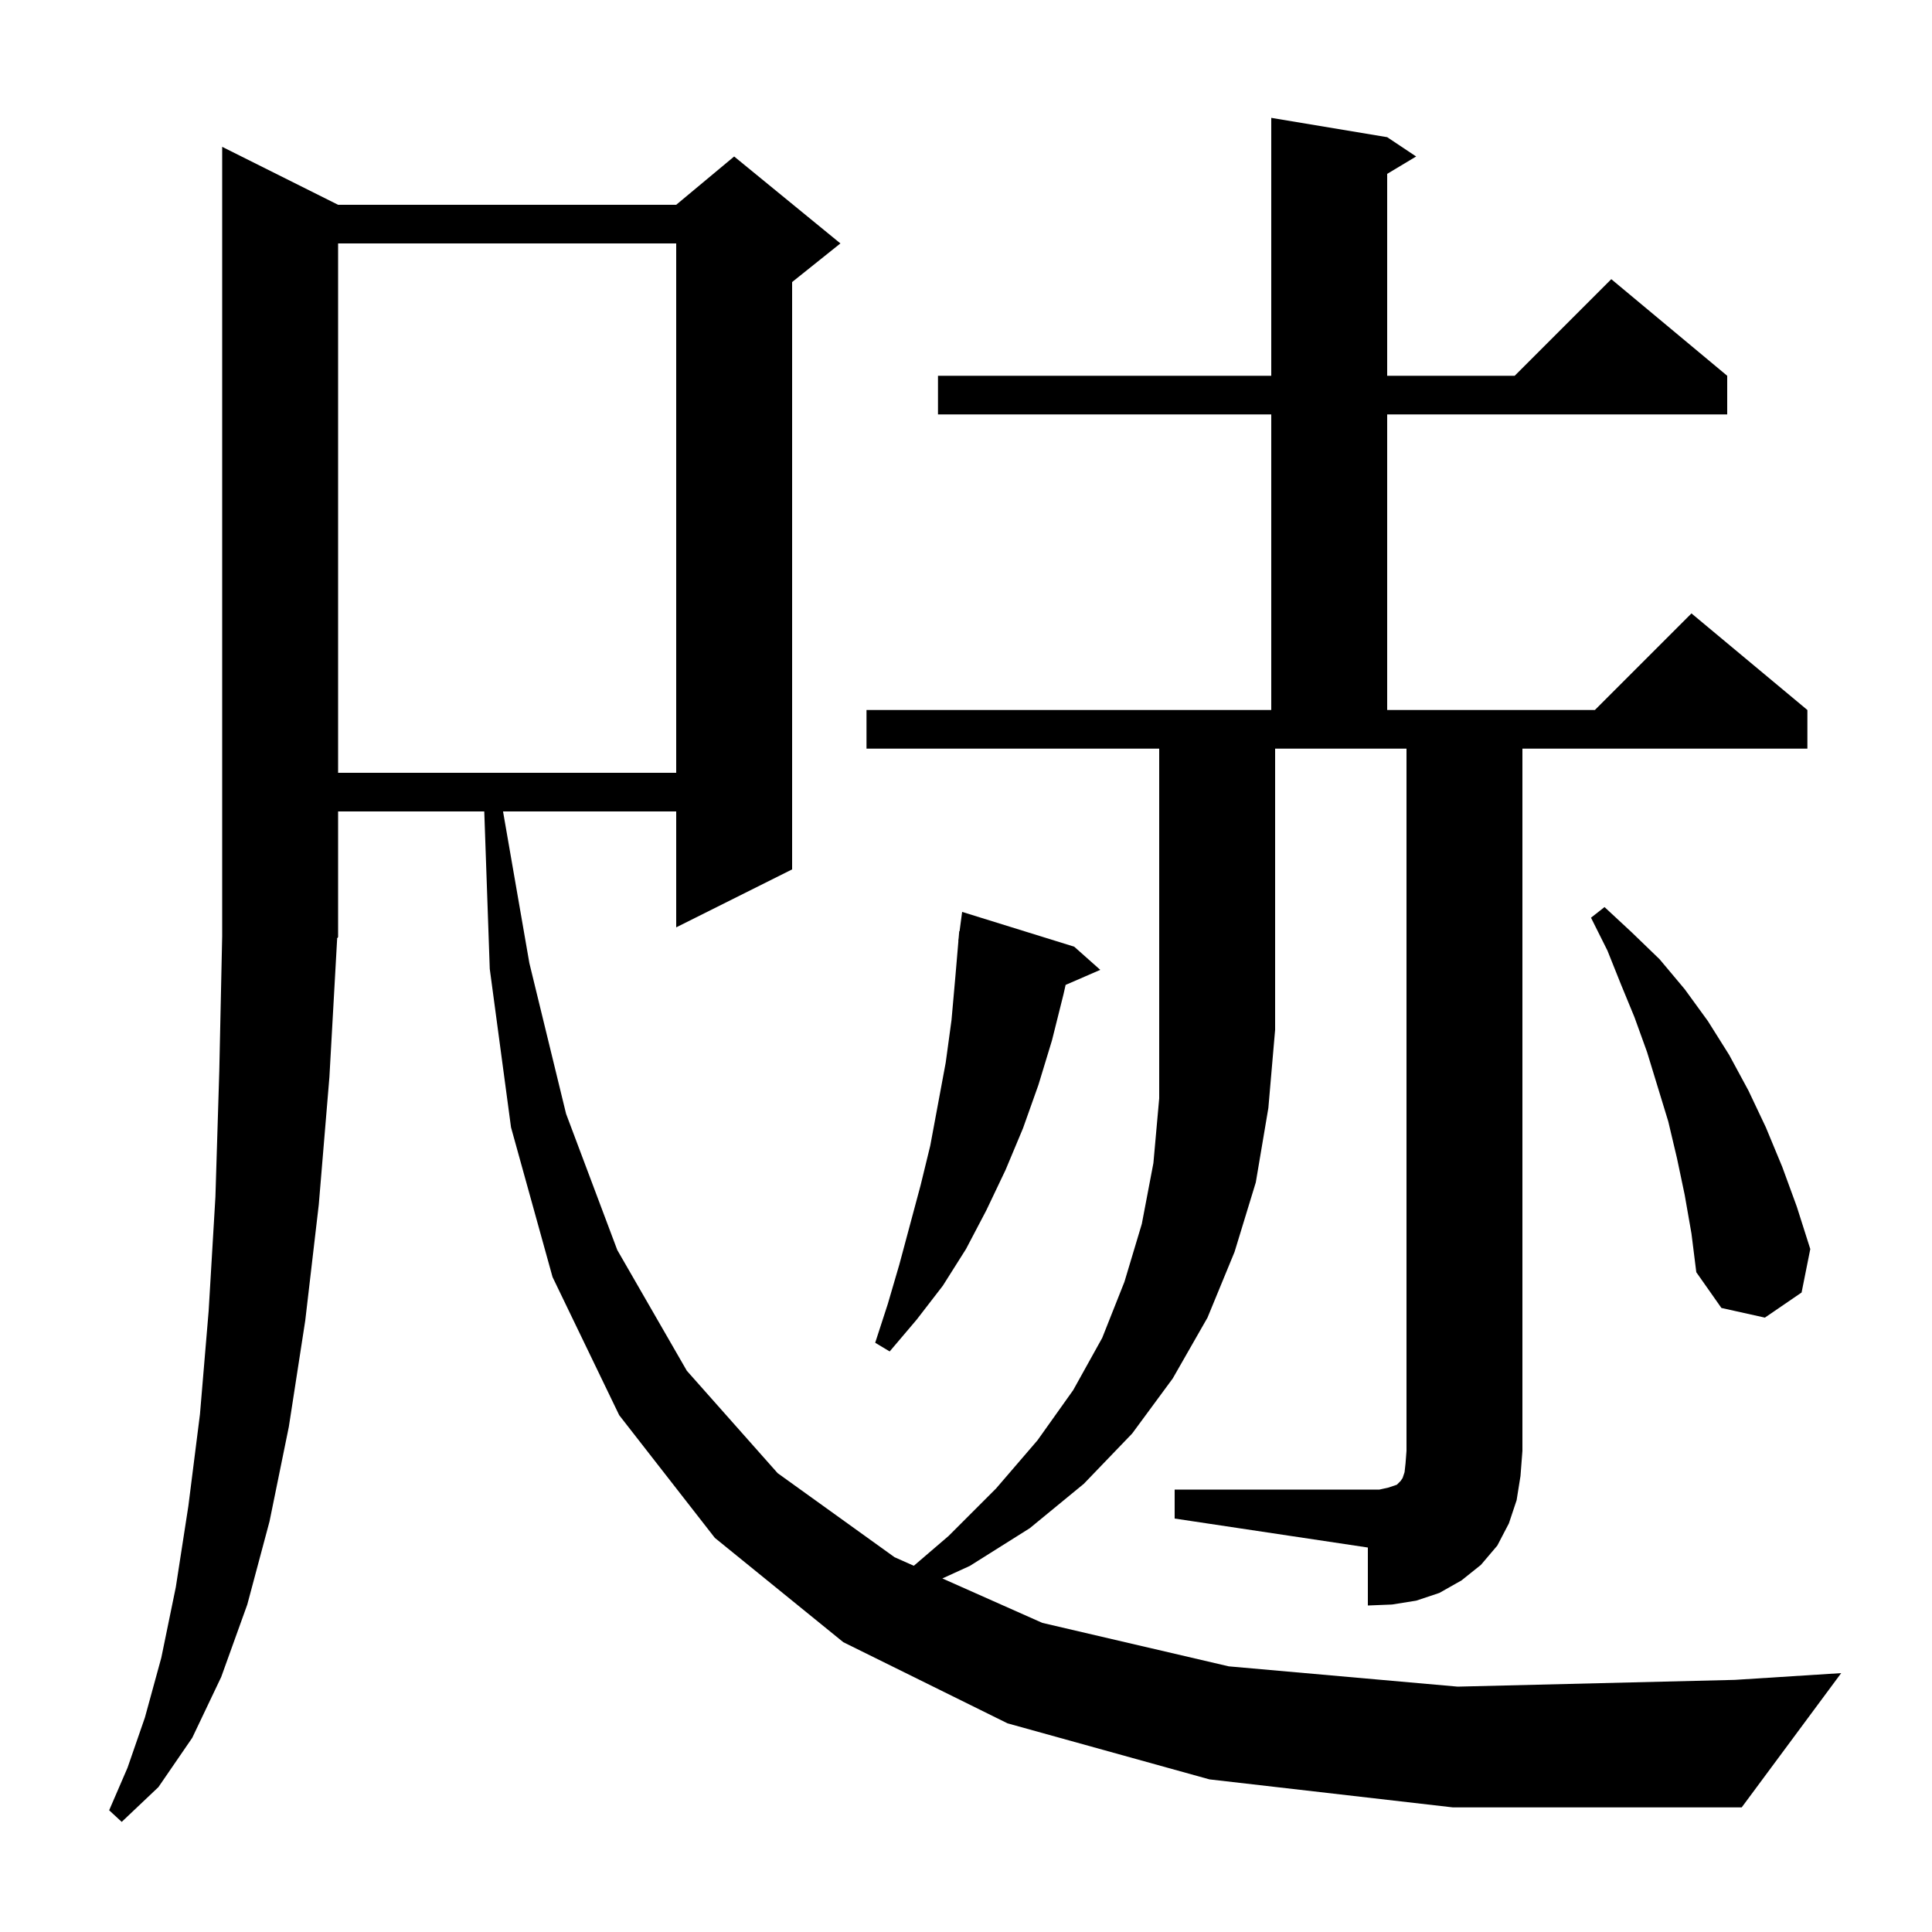 <svg xmlns="http://www.w3.org/2000/svg" xmlns:xlink="http://www.w3.org/1999/xlink" version="1.1" baseProfile="full" viewBox="0 0 200 200" width="200" height="200"><g fill="currentColor"><path d="M 89.7 77.5 L 89.7 73.5 L 131.6 73.5 L 131.6 42.9 L 97.1 42.9 L 97.1 38.9 L 131.6 38.9 L 131.6 12.2 L 143.6 14.2 L 146.6 16.2 L 143.6 18.0 L 143.6 38.9 L 156.8 38.9 L 166.8 28.9 L 178.8 38.9 L 178.8 42.9 L 143.6 42.9 L 143.6 73.5 L 165.1 73.5 L 175.1 63.5 L 187.1 73.5 L 187.1 77.5 L 157.6 77.5 L 157.6 150.2 L 157.4 152.8 L 157.0 155.3 L 156.2 157.7 L 155.0 160.0 L 153.3 162.0 L 151.3 163.6 L 149.0 164.9 L 146.6 165.7 L 144.1 166.1 L 141.6 166.2 L 141.6 160.2 L 121.6 157.2 L 121.6 154.2 L 142.8 154.2 L 143.7 154.0 L 144.6 153.7 L 145.0 153.3 L 145.2 153.0 L 145.4 152.4 L 145.5 151.5 L 145.6 150.2 L 145.6 77.5 L 132.0 77.5 L 132.0 106.6 L 131.3 114.7 L 130.0 122.4 L 127.8 129.6 L 125.0 136.4 L 121.4 142.7 L 117.2 148.4 L 112.2 153.6 L 106.6 158.2 L 100.4 162.1 L 97.553 163.401 L 107.9 168.0 L 127.2 172.5 L 150.9 174.6 L 179.6 173.9 L 190.6 173.2 L 180.3 187.1 L 150.4 187.1 L 125.2 184.2 L 104.3 178.4 L 87.3 170.0 L 74.0 159.2 L 64.1 146.5 L 57.2 132.2 L 52.9 116.7 L 50.7 100.3 L 50.131 84.0 L 35.0 84.0 L 35.0 97.0 L 34.867 97.199 L 34.9 97.2 L 34.1 111.5 L 33.0 124.7 L 31.6 136.7 L 29.9 147.7 L 27.9 157.5 L 25.6 166.1 L 22.9 173.6 L 19.9 179.9 L 16.4 185.0 L 12.6 188.6 L 11.3 187.4 L 13.2 183.0 L 15.0 177.8 L 16.7 171.6 L 18.2 164.3 L 19.5 155.9 L 20.7 146.4 L 21.6 135.7 L 22.3 123.9 L 22.7 110.9 L 23.0 96.9 L 23.0 15.2 L 35.0 21.2 L 70.0 21.2 L 76.0 16.2 L 87.0 25.2 L 82.0 29.2 L 82.0 90.0 L 70.0 96.0 L 70.0 84.0 L 52.074 84.0 L 54.8 99.7 L 58.6 115.3 L 63.9 129.4 L 71.1 141.9 L 80.5 152.5 L 92.6 161.2 L 94.598 162.088 L 98.2 159.0 L 103.1 154.1 L 107.4 149.1 L 111.1 143.9 L 114.1 138.5 L 116.4 132.7 L 118.2 126.7 L 119.4 120.4 L 120.0 113.7 L 120.0 77.5 Z M 111.2 98.0 L 113.9 100.4 L 110.312 101.957 L 110.1 102.9 L 108.9 107.7 L 107.5 112.3 L 105.9 116.8 L 104.1 121.1 L 102.1 125.3 L 100.0 129.3 L 97.6 133.1 L 94.9 136.6 L 92.1 139.9 L 90.6 139.0 L 91.9 135.0 L 93.1 130.9 L 95.3 122.7 L 96.3 118.6 L 97.9 110.0 L 98.5 105.6 L 98.9 101.1 L 99.215 97.401 L 99.2 97.4 L 99.241 97.091 L 99.3 96.4 L 99.333 96.404 L 99.6 94.4 Z M 174.4 123.7 L 173.6 119.9 L 172.7 116.1 L 170.5 108.9 L 169.2 105.3 L 167.8 101.9 L 166.4 98.4 L 164.7 95.0 L 166.1 93.9 L 168.9 96.5 L 171.8 99.3 L 174.4 102.4 L 176.8 105.7 L 179.0 109.2 L 181.0 112.9 L 182.8 116.7 L 184.5 120.8 L 186.0 124.9 L 187.4 129.3 L 186.5 133.8 L 182.7 136.4 L 178.2 135.4 L 175.6 131.7 L 175.1 127.7 Z M 35.0 25.2 L 35.0 80.0 L 70.0 80.0 L 70.0 25.2 Z "/></g></svg>